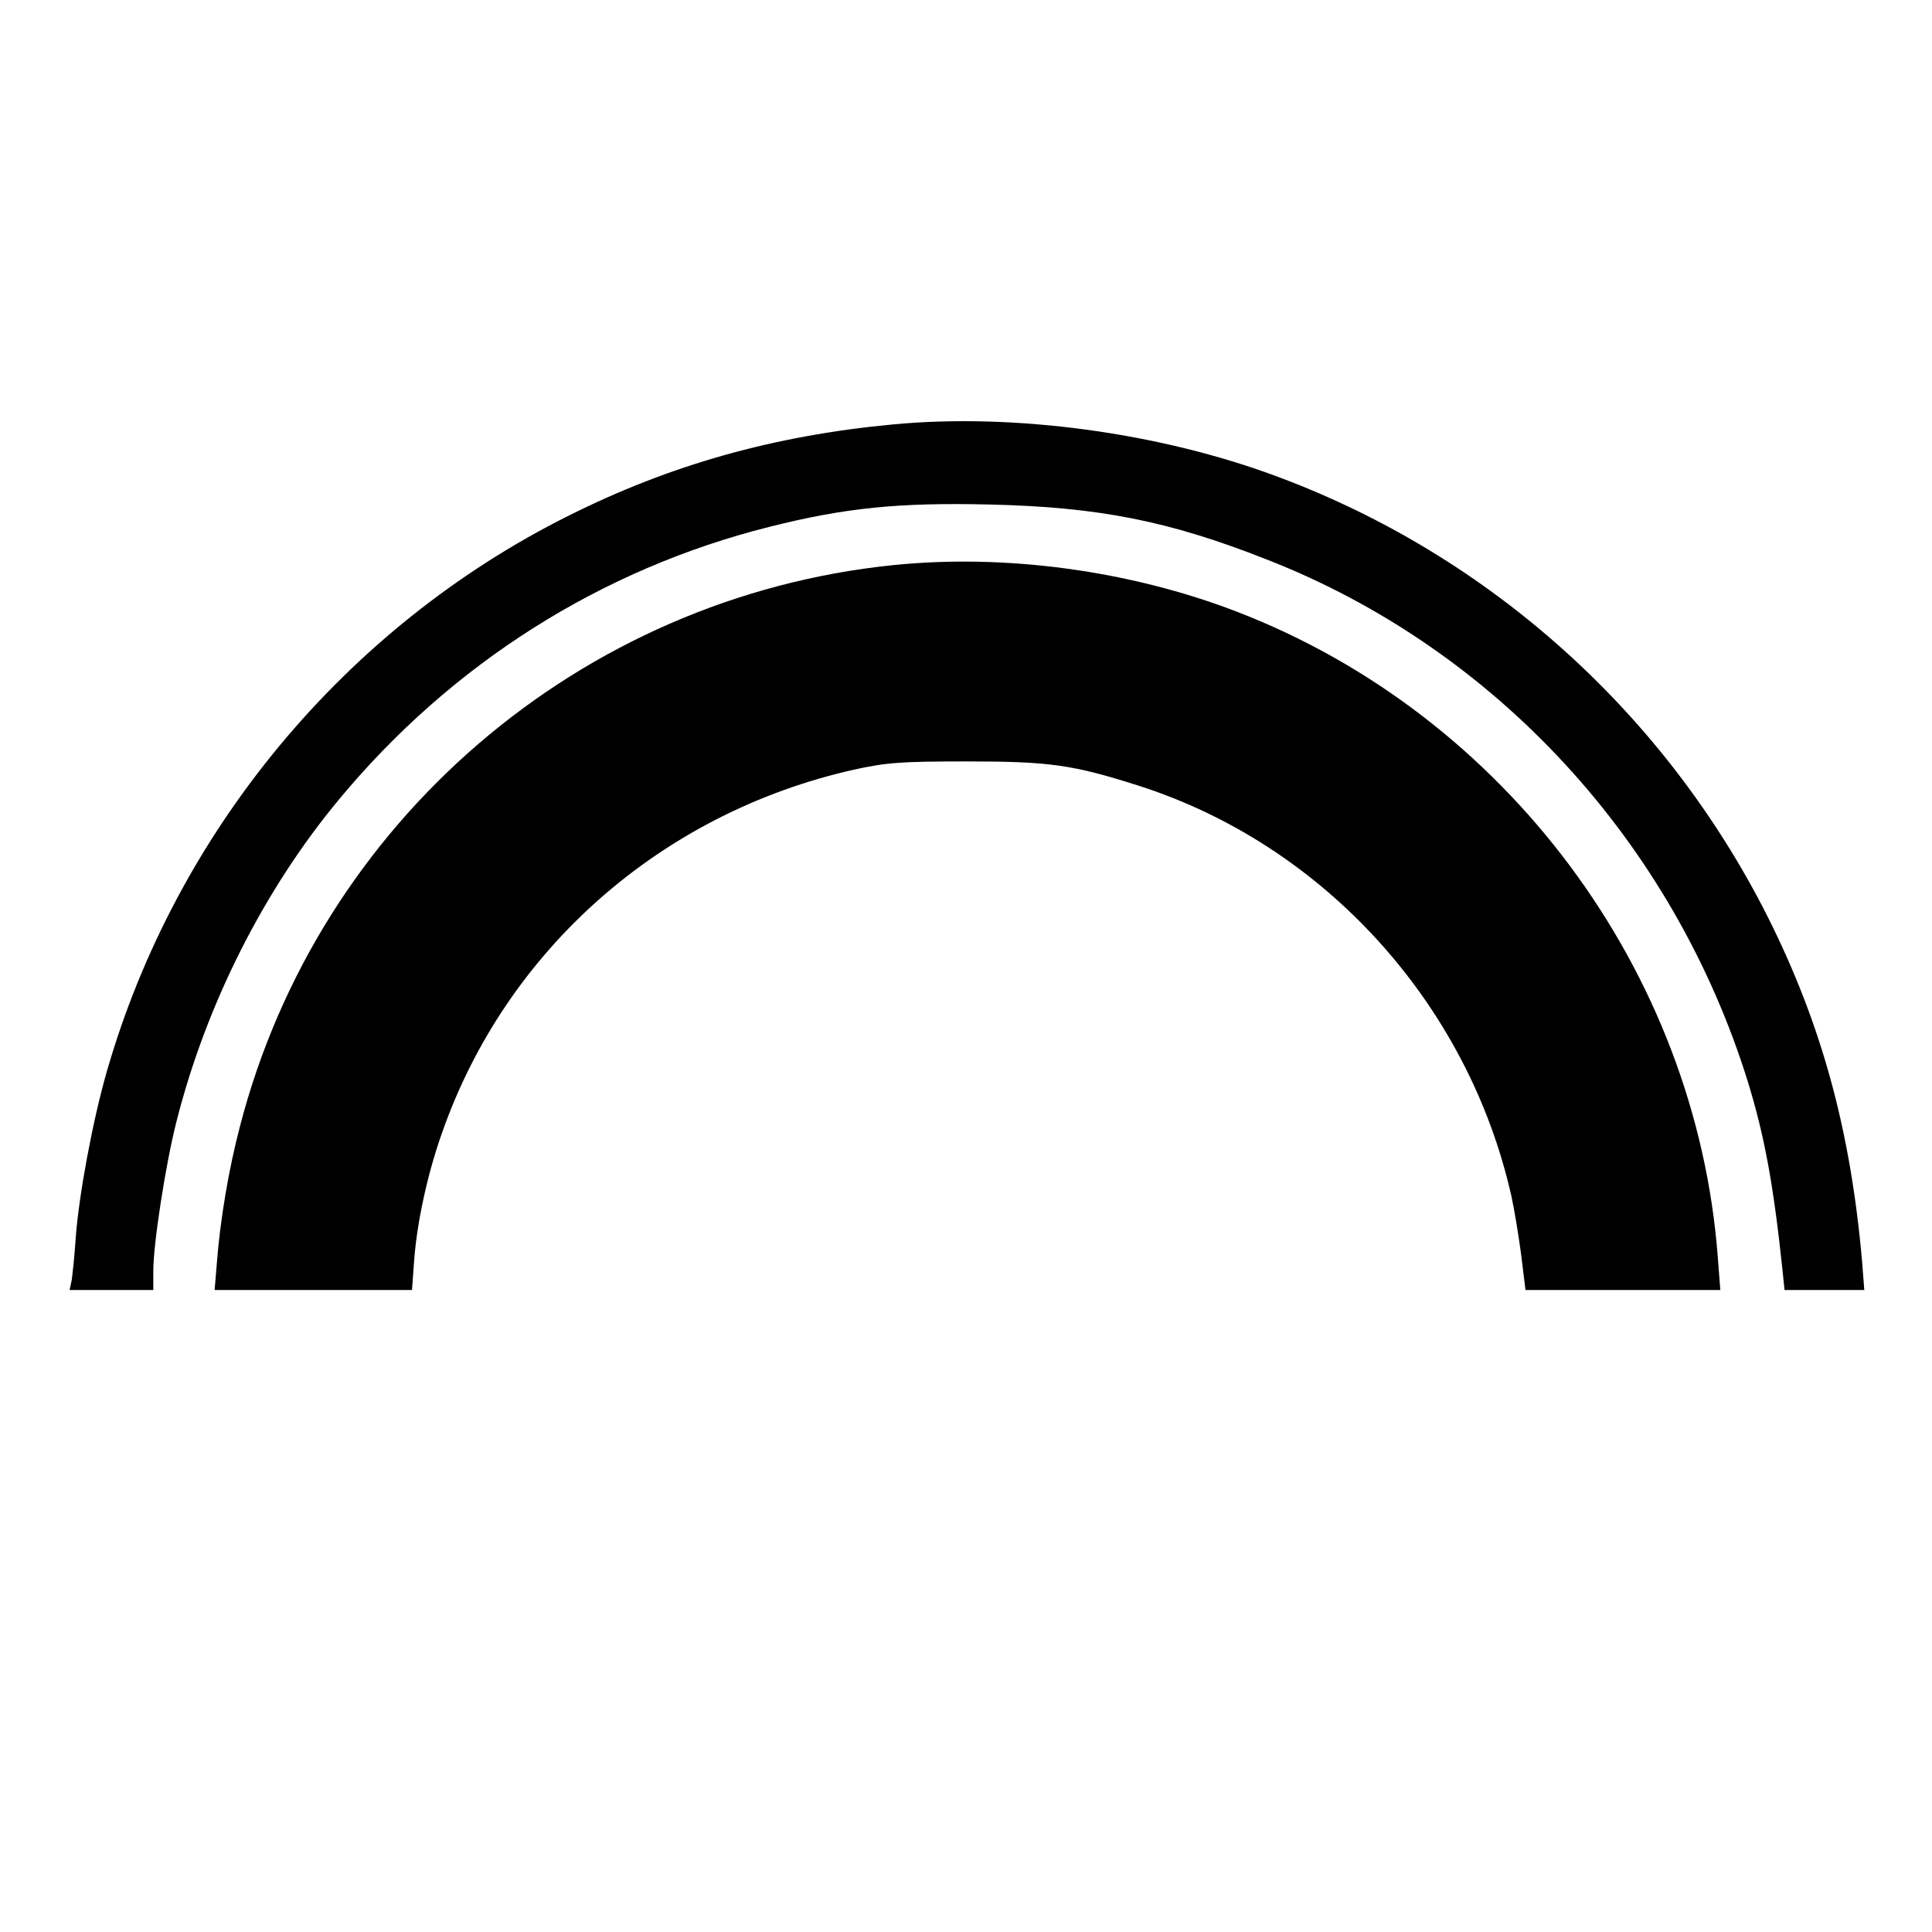 <?xml version="1.0" encoding="UTF-8" standalone="no"?>
<!DOCTYPE svg PUBLIC "-//W3C//DTD SVG 1.1//EN" "http://www.w3.org/Graphics/SVG/1.1/DTD/svg11.dtd">
<svg width="100%" height="100%" viewBox="0 0 546 546" version="1.1" xmlns="http://www.w3.org/2000/svg" xmlns:xlink="http://www.w3.org/1999/xlink" xml:space="preserve" xmlns:serif="http://www.serif.com/" style="fill-rule:evenodd;clip-rule:evenodd;stroke-linejoin:round;stroke-miterlimit:2;">
    <g transform="matrix(0.927,0,0,0.927,19.97,-11.03)">
        <g id="arc-upper" transform="matrix(0.11,0,0,-0.11,-158.508,729.68)">
            <path d="M3720,5349C3390,5318 3102,5237 2819,5095C2201,4786 1732,4220 1541,3555C1502,3419 1464,3215 1455,3095C1452,3046 1446,2993 1444,2978L1438,2950L1670,2950L1670,3003C1670,3078 1704,3298 1734,3416C1816,3741 1977,4060 2185,4310C2497,4686 2911,4948 3377,5065C3587,5118 3736,5133 3989,5127C4289,5120 4484,5082 4755,4975C5391,4727 5884,4190 6090,3525C6135,3378 6160,3245 6185,3008L6191,2950L6412,2950L6406,3028C6374,3393 6294,3686 6144,3985C5860,4548 5375,4984 4789,5203C4462,5326 4057,5381 3720,5349Z" style="fill-rule:nonzero;"/>
        </g>
        <g id="arc-lower" transform="matrix(0.11,0,0,-0.11,-158.508,729.68)">
            <path d="M3720,4959C2853,4870 2128,4247 1910,3403C1879,3285 1855,3143 1846,3023L1840,2950L2387,2950L2393,3033C2401,3139 2430,3272 2470,3385C2648,3894 3078,4272 3611,4392C3702,4412 3741,4415 3925,4415C4154,4415 4218,4406 4400,4348C4914,4184 5314,3744 5434,3210C5442,3174 5454,3101 5461,3048L5473,2950L6013,2950L6006,3041C5946,3834 5418,4543 4673,4830C4377,4944 4032,4991 3720,4959Z" style="fill-rule:nonzero;"/>
        </g>
    </g>
</svg>

